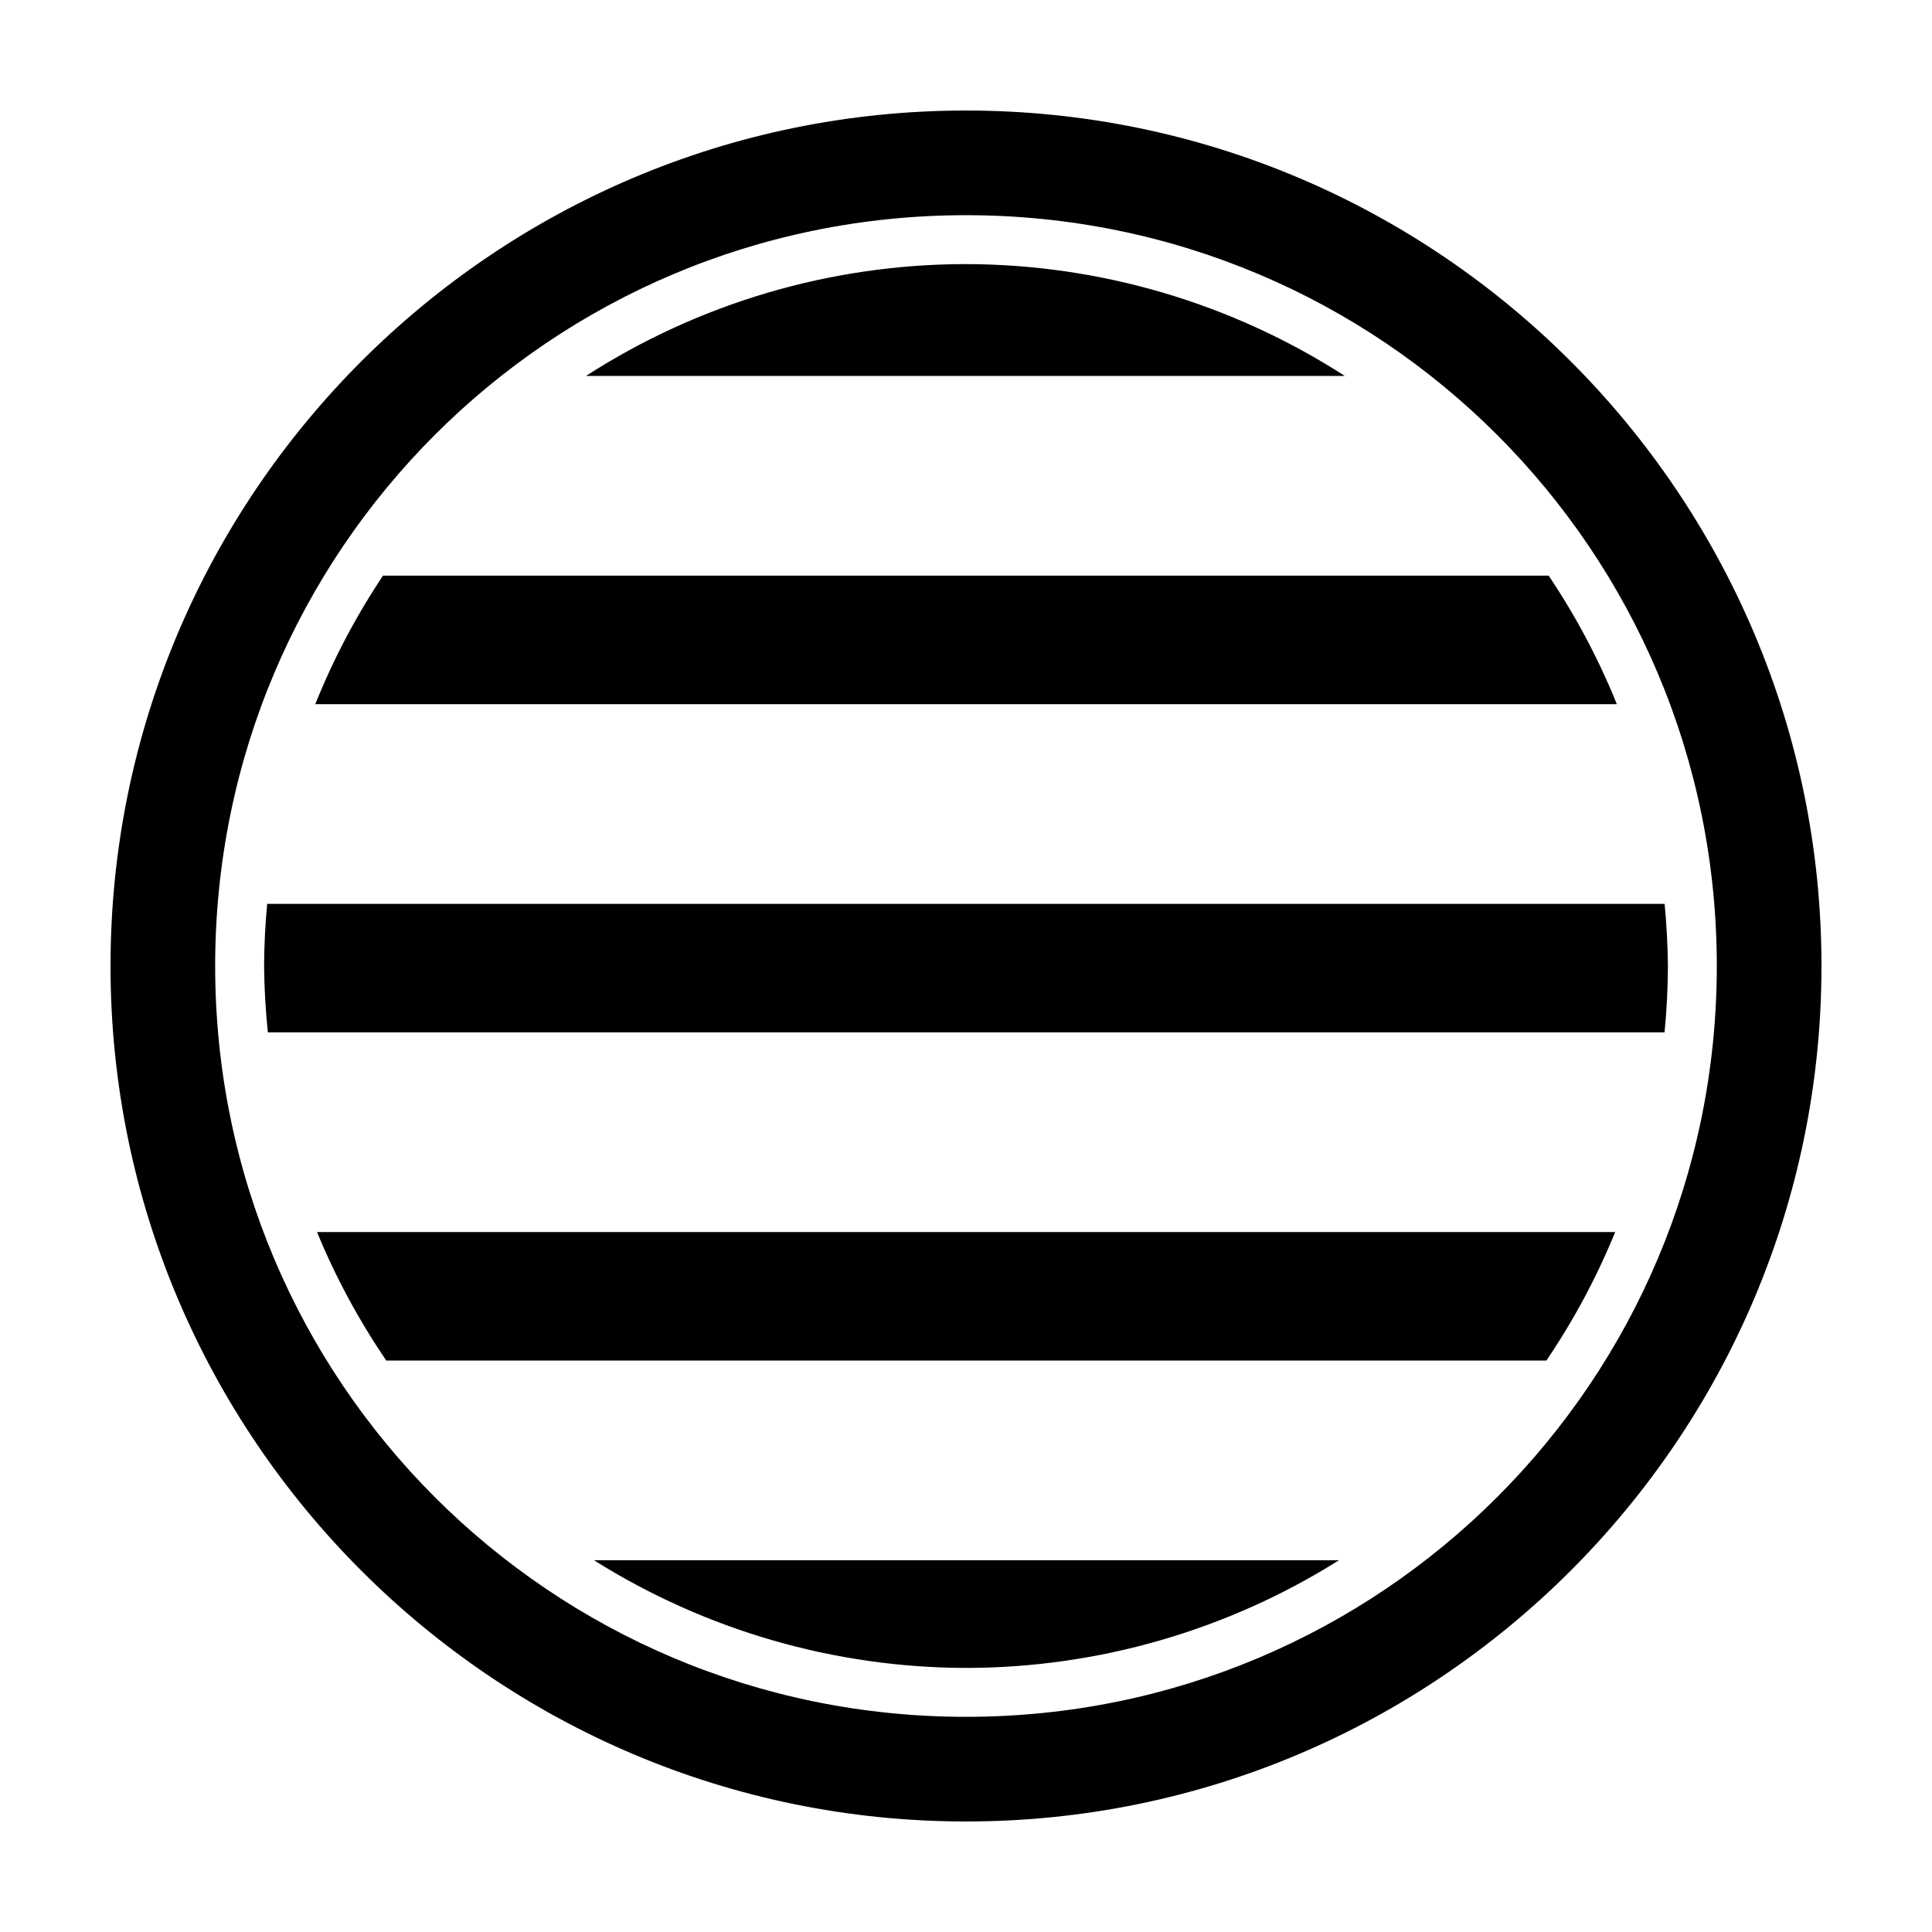 <?xml version="1.0" encoding="UTF-8"?>
<!-- Uploaded to: ICON Repo, www.iconrepo.com, Generator: ICON Repo Mixer Tools -->
<svg fill="#000000" width="800px" height="800px" version="1.1" viewBox="144 144 512 512" xmlns="http://www.w3.org/2000/svg">
 <path d="m400 173.29c-125.05 0-226.71 101.67-226.71 226.71s101.67 226.71 226.71 226.71 226.71-101.66 226.71-226.71-101.66-226.71-226.71-226.71zm0 27.738c110.05 0 198.97 88.918 198.97 198.98 0 110.05-88.918 198.97-198.97 198.97-110.06 0-198.98-88.918-198.98-198.97 0-110.06 88.918-198.98 198.98-198.98zm0 12.961c-35.727 0.004-70.695 10.297-100.72 29.645h201.12c-29.938-19.289-64.781-29.578-100.39-29.645zm-154.5 82.566c-7.144 10.699-13.16 22.113-17.949 34.055h344.93c-4.828-11.945-10.883-23.359-18.066-34.055zm-30.691 86.977c-0.52 5.477-0.793 10.973-0.824 16.473 0.055 5.871 0.391 11.742 1 17.582h370.14c0.574-5.844 0.867-11.711 0.887-17.582-0.051-5.504-0.34-11-0.875-16.473zm13.207 86.977c4.918 11.957 11.074 23.371 18.359 34.055h307.43c7.242-10.688 13.355-22.102 18.234-34.055zm73.395 86.973c29.539 18.57 63.699 28.461 98.59 28.539 34.973-0.031 69.23-9.922 98.84-28.539z" fill-rule="evenodd"/>
</svg>